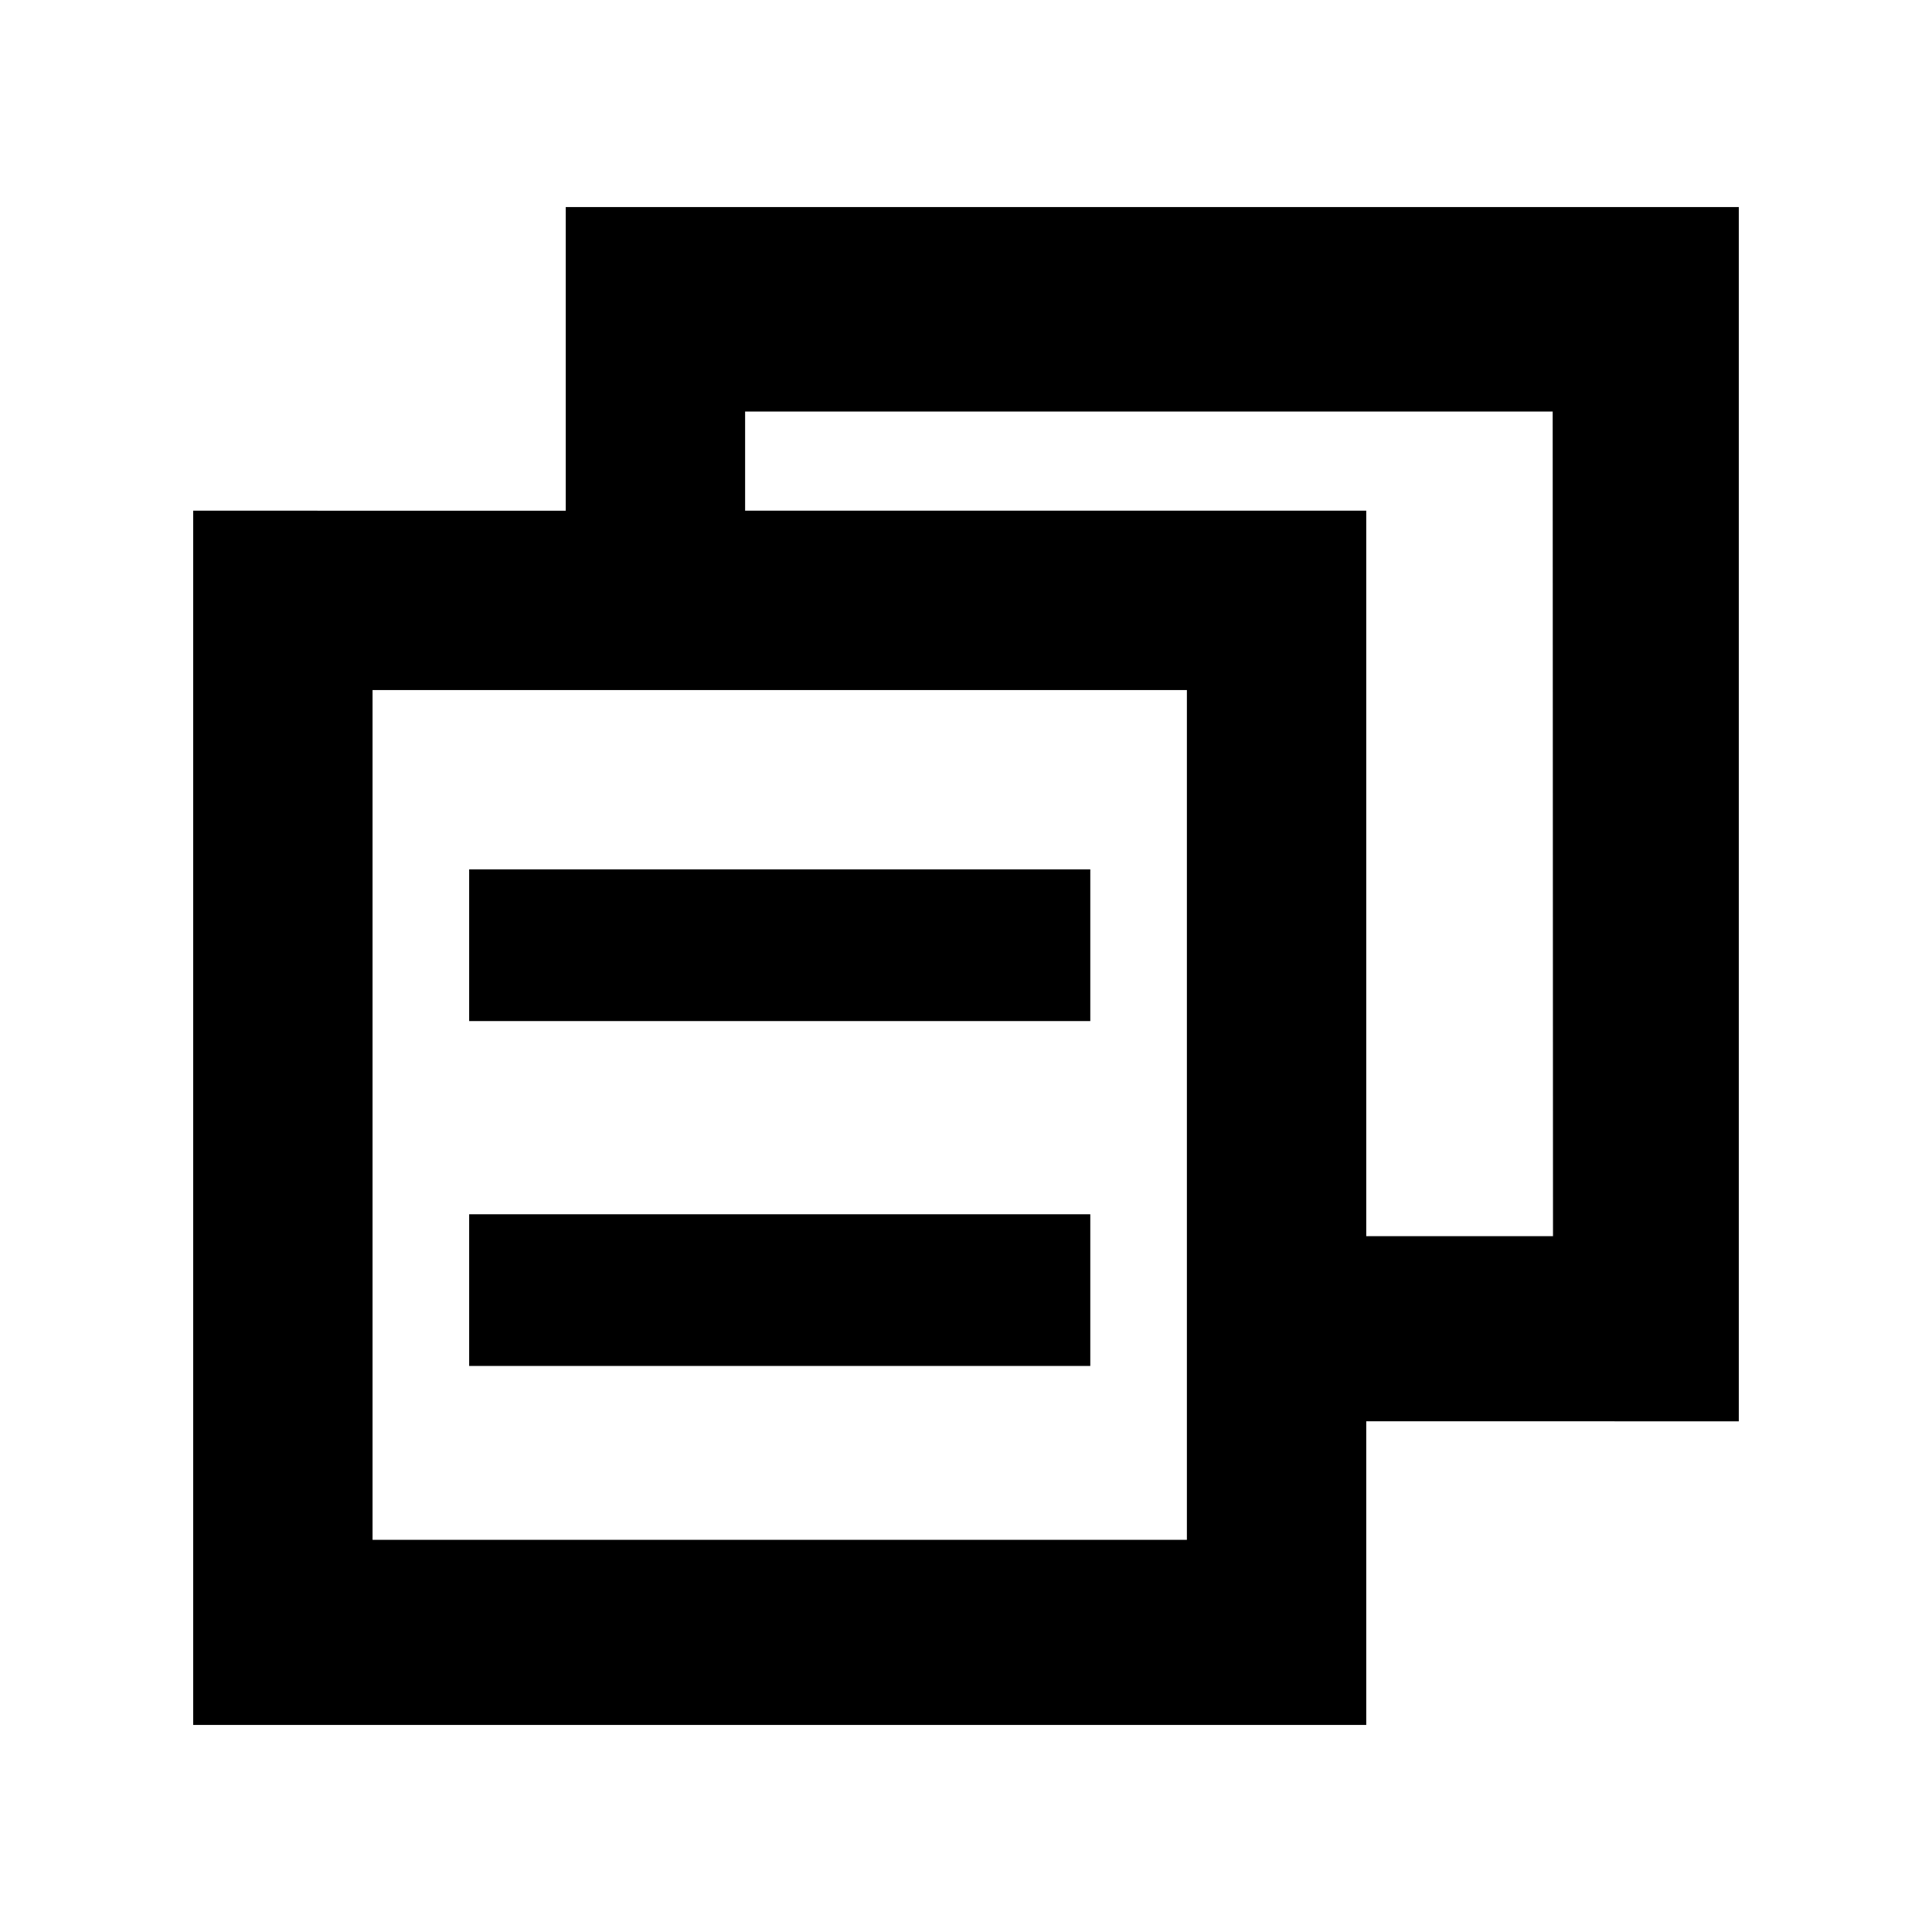 <svg width="6mm" height="6mm" viewBox="0 0 6 6" xmlns="http://www.w3.org/2000/svg"><path d="M3.386 3.771H1.457v.471h1.929zm0-1.071H1.457v.471h1.929ZM1.757.643v.943H.6v3.771h3.643v-.943H5.4V.643Zm1.929 4.139H1.157V2.143h2.529Zm1.137-.943h-.58V1.586H2.314v-.308h2.508z" style="stroke-width:.343"/></svg>